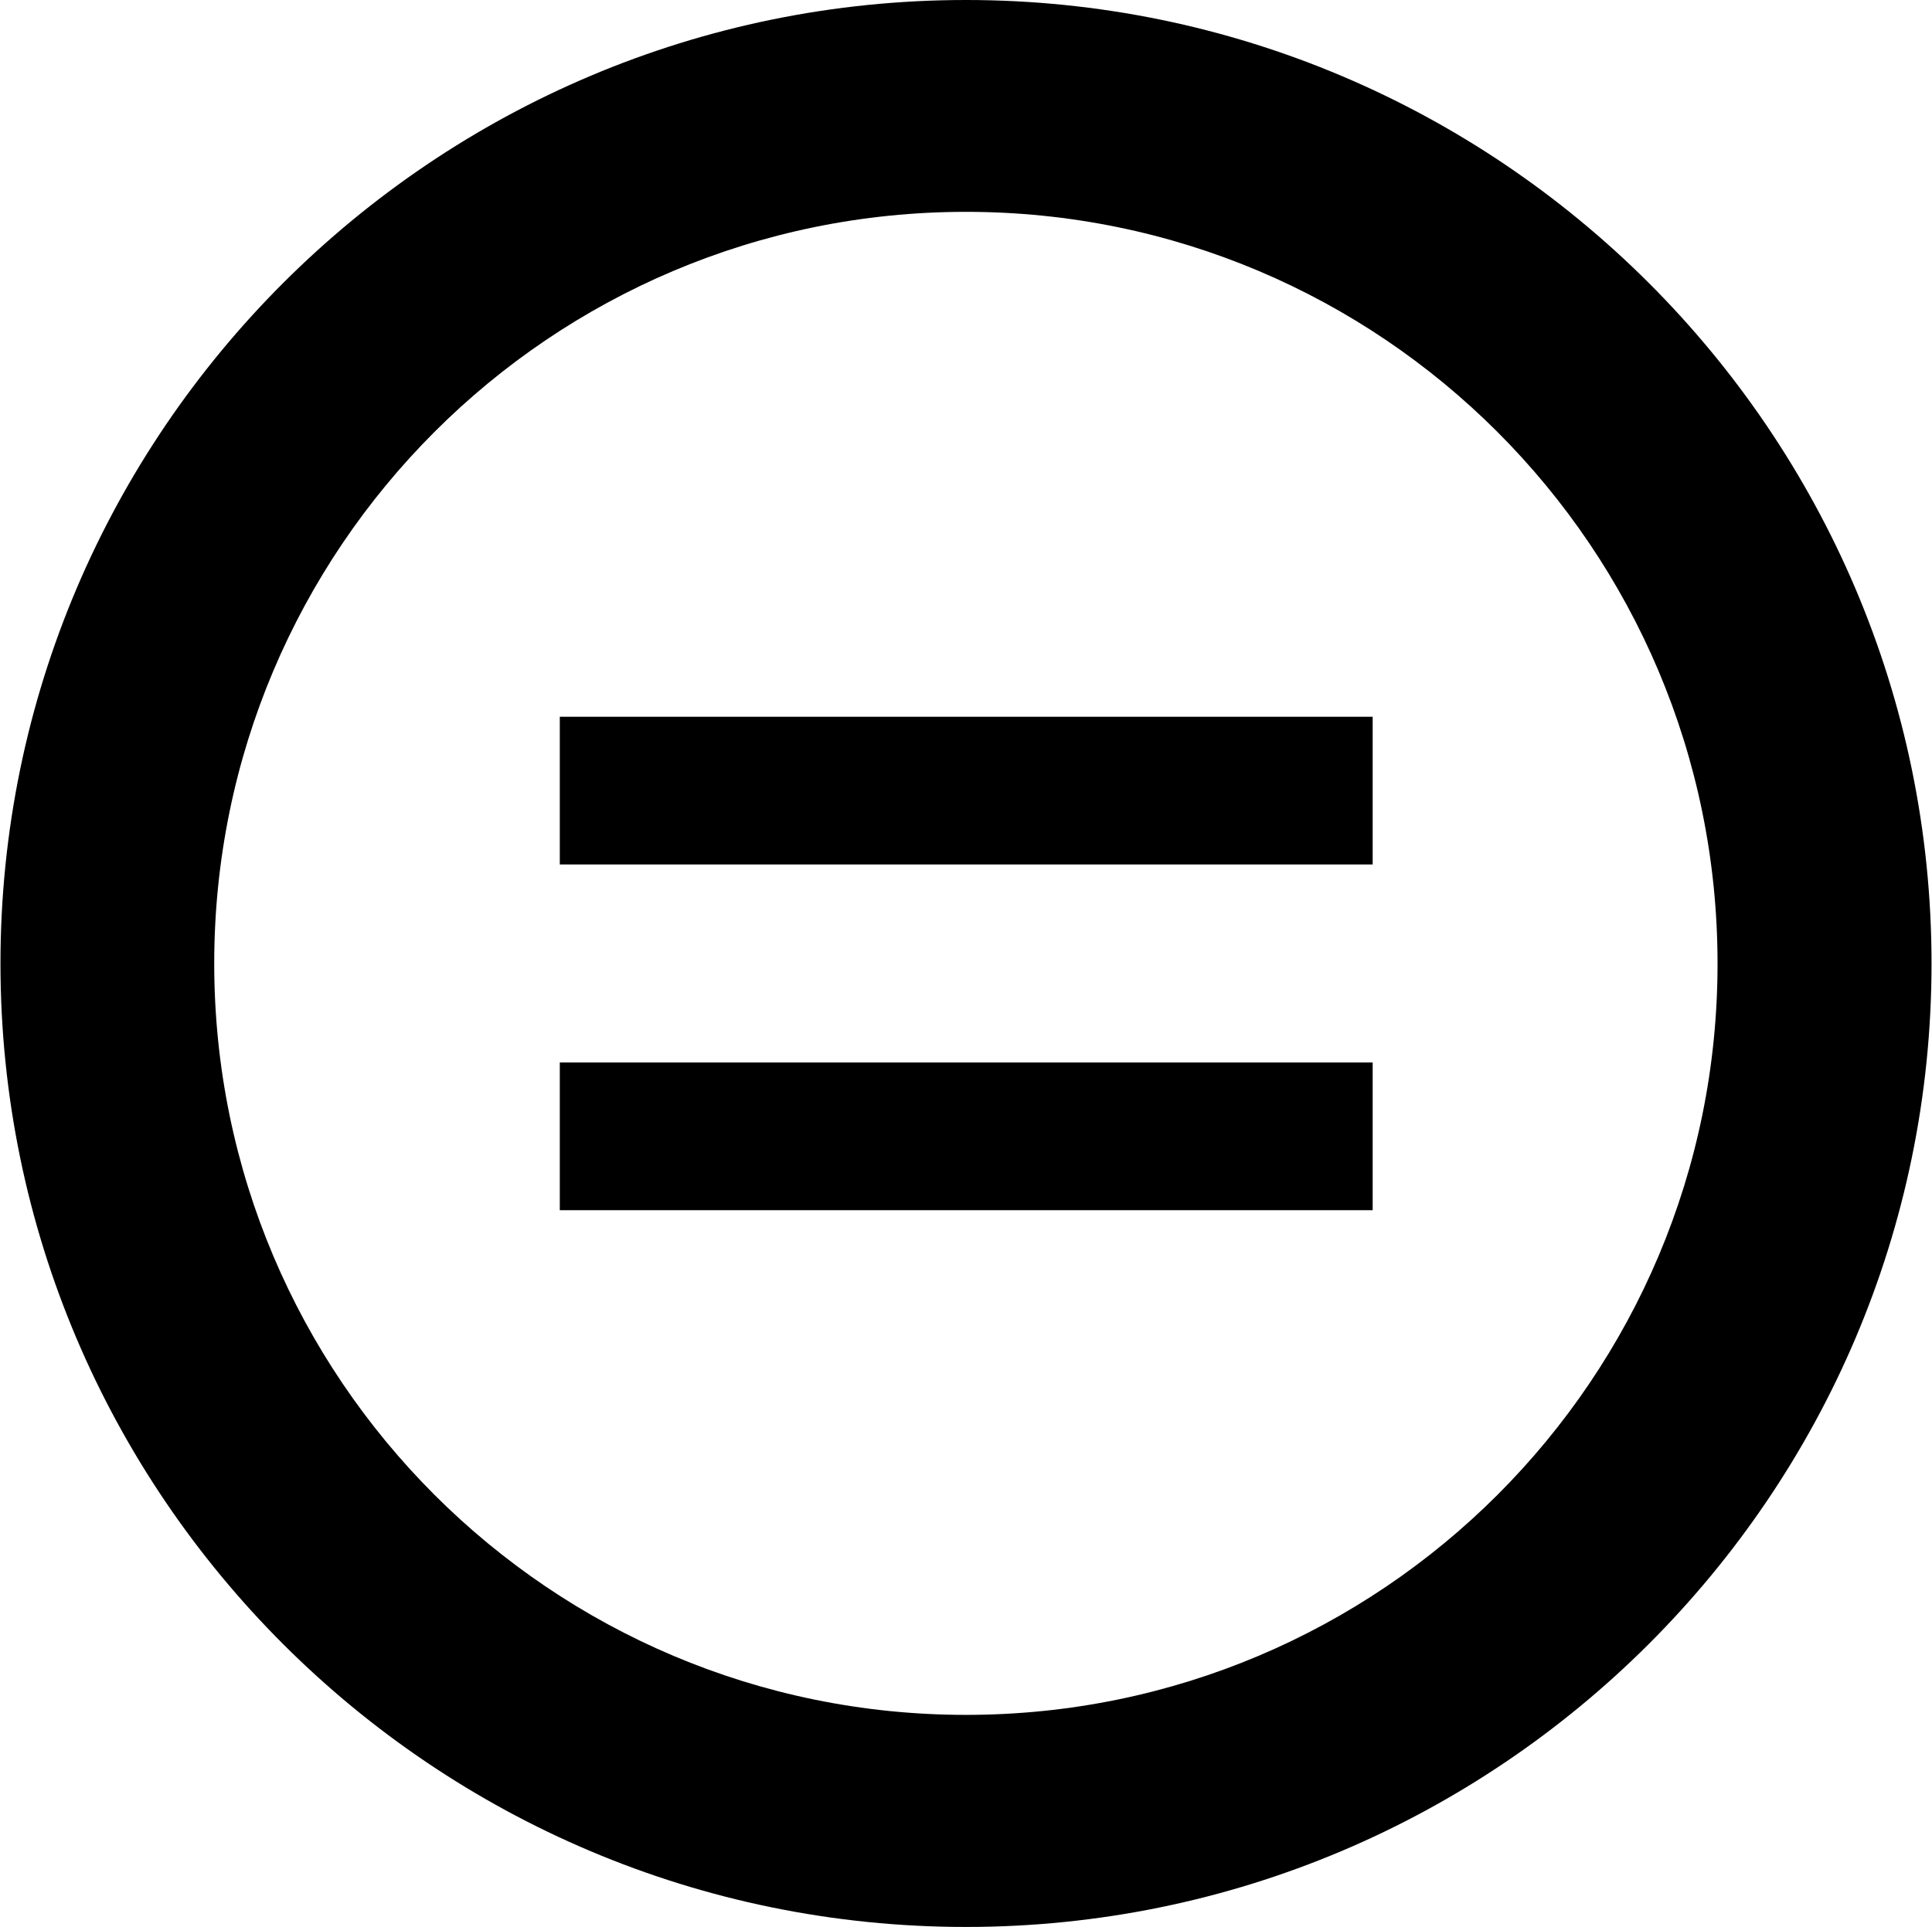 <?xml version="1.0" encoding="utf-8"?>
<!-- Generator: Adobe Illustrator 23.0.1, SVG Export Plug-In . SVG Version: 6.00 Build 0)  -->
<svg version="1.1" id="Layer_1" xmlns="http://www.w3.org/2000/svg" xmlns:xlink="http://www.w3.org/1999/xlink" x="0px" y="0px"
	 viewBox="0 0 82.52 82.32" style="enable-background:new 0 0 82.52 82.32;" xml:space="preserve">
<g>
	<path d="M41.26,73.26c-17.73,0-32.11-14.37-32.11-32.1c0-17.73,14.37-32.11,32.11-32.11c17.73,0,32.1,14.37,32.1,32.11
		C73.37,58.89,58.99,73.26,41.26,73.26 M41.26,0C18.53,0,0.02,18.46,0.02,41.16s18.49,41.16,41.24,41.16
		c22.73,0,41.24-18.46,41.24-41.16S63.99,0,41.26,0"/>
	<rect x="23.91" y="30.62" width="34.72" height="6.31"/>
	<rect x="23.91" y="45.39" width="34.72" height="6.31"/>
</g>
</svg>
